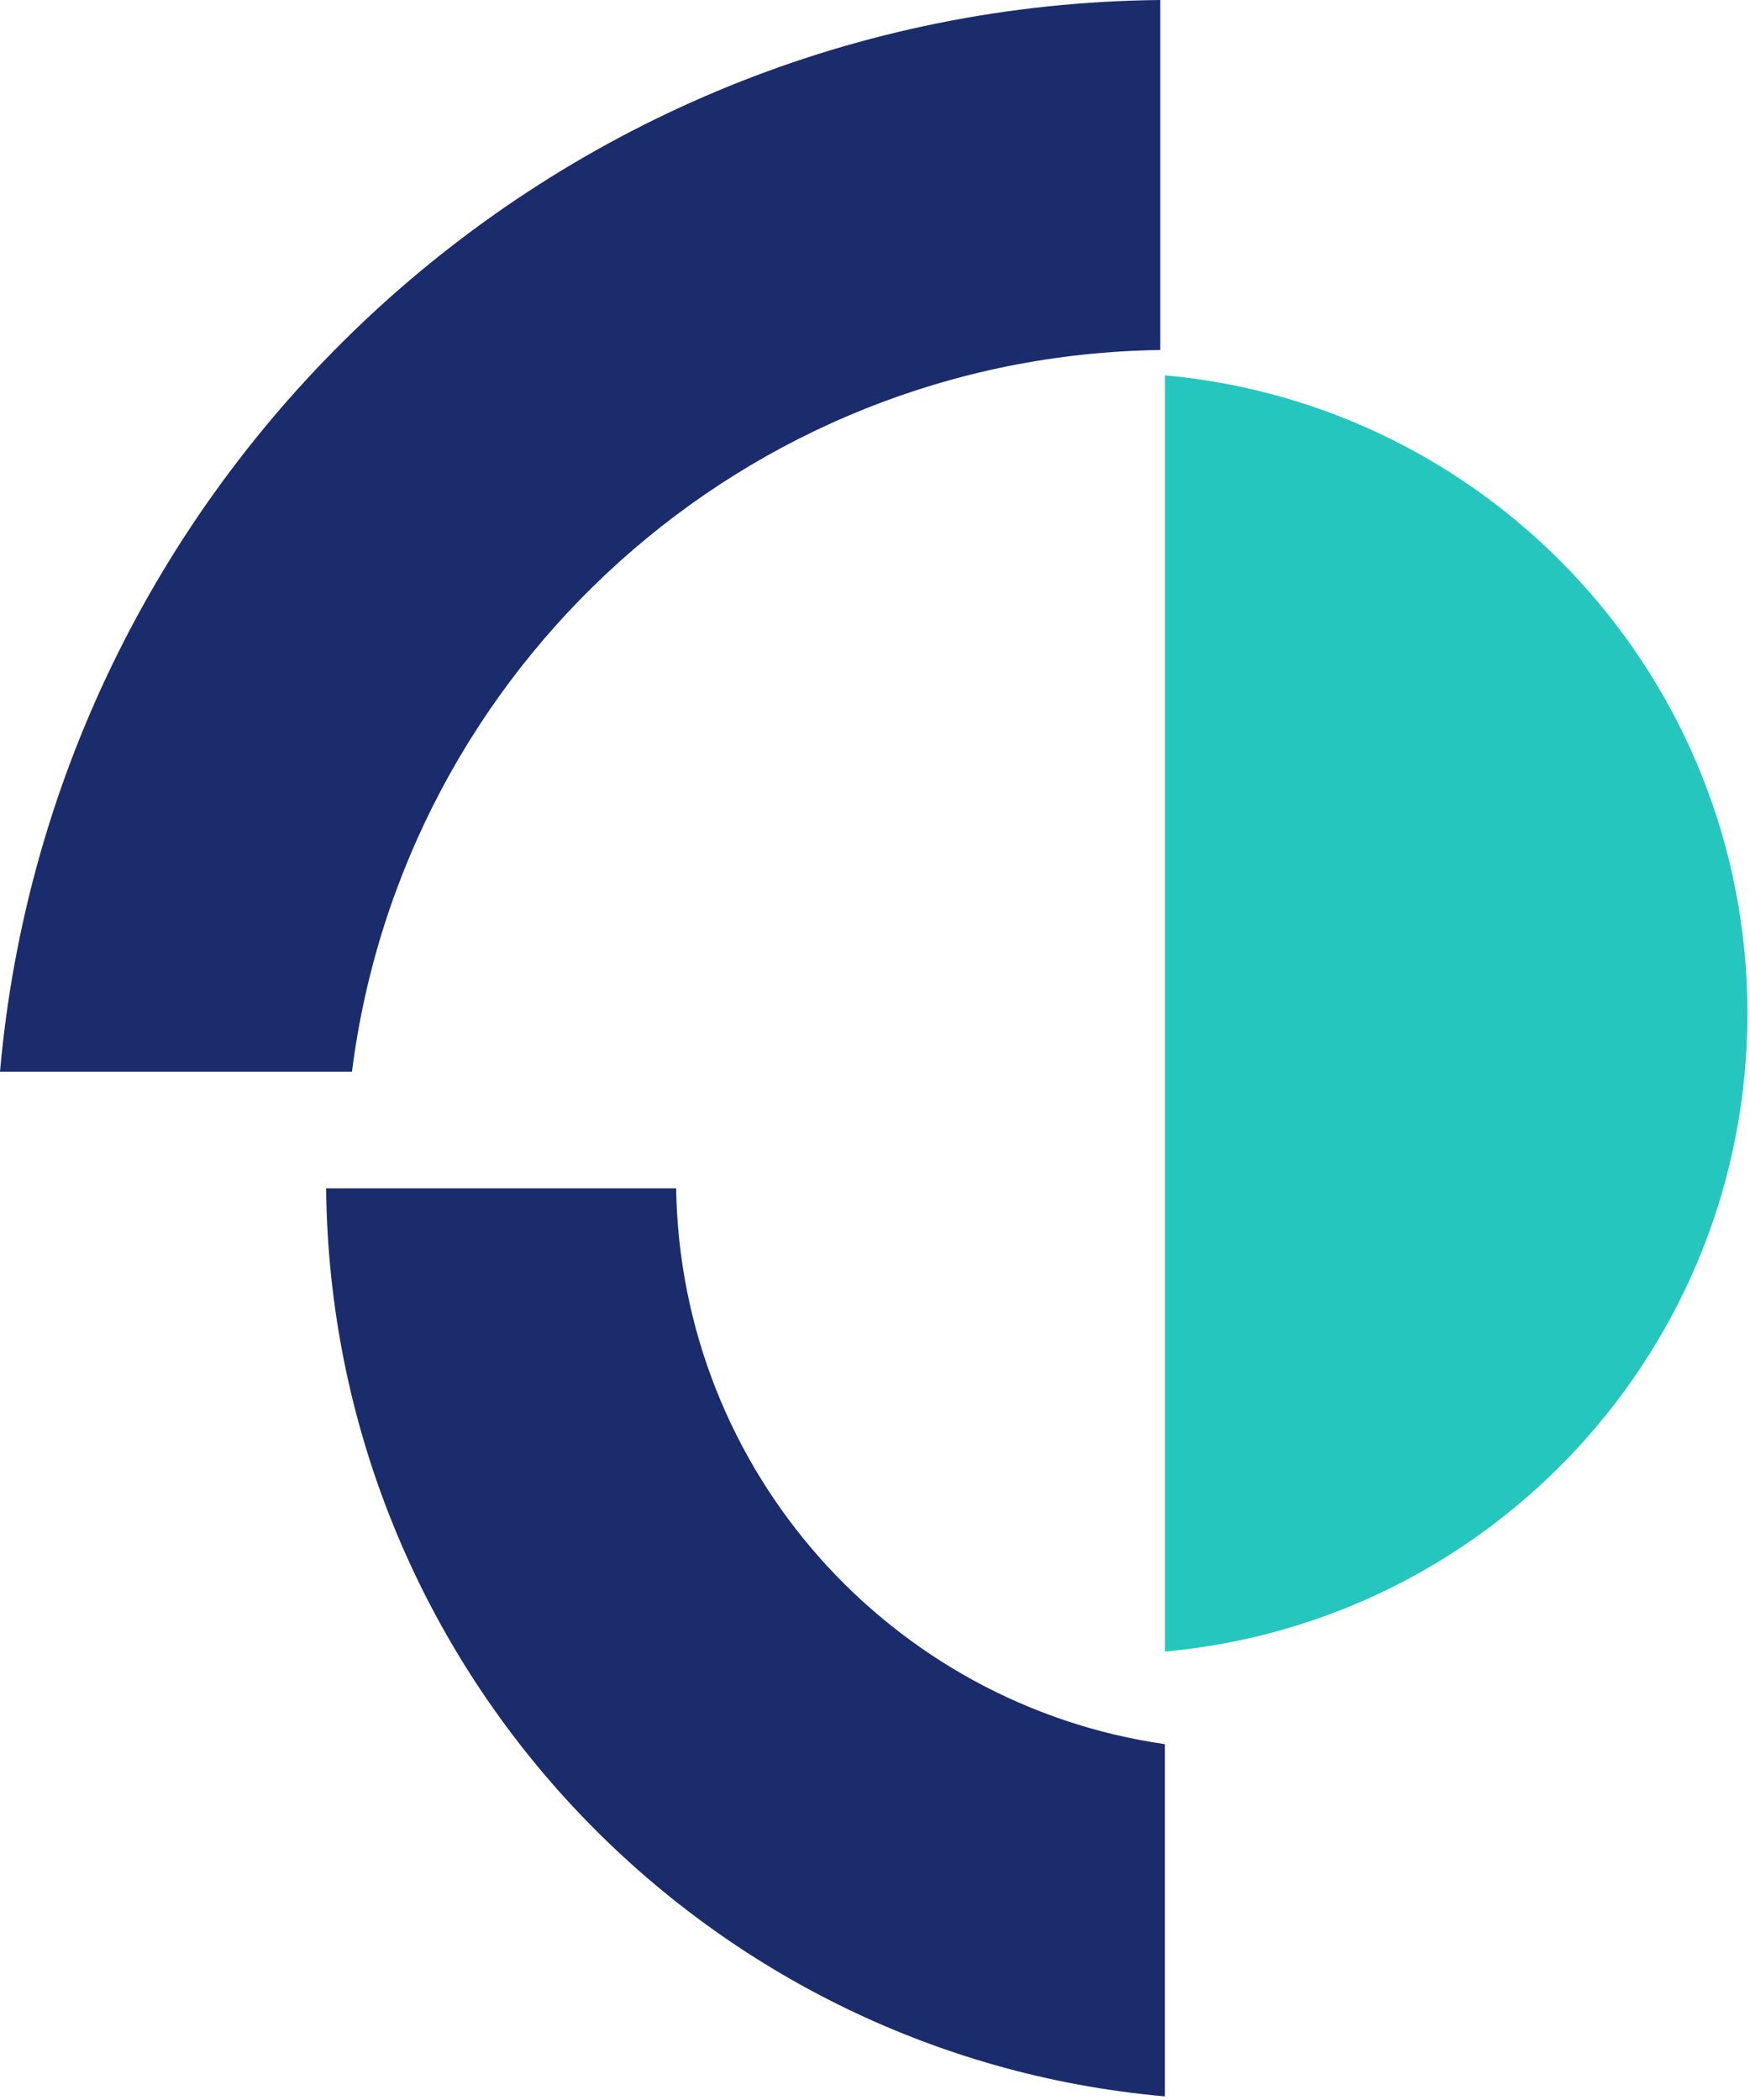 <svg width="30" height="36" viewBox="0 0 30 36" fill="none" xmlns="http://www.w3.org/2000/svg">
<path fill-rule="evenodd" clip-rule="evenodd" d="M19.971 28.312C25.569 27.808 29.956 23.103 29.956 17.373C29.956 11.644 25.569 6.939 19.971 6.435V28.312Z" fill="#25C6BE"/>
<path fill-rule="evenodd" clip-rule="evenodd" d="M19.891 -1.81999e-08C9.448 0.101 0.904 8.139 5.80076e-09 18.371H6.034C6.909 11.459 12.764 6.099 19.891 6V-1.81999e-08Z" fill="#1B2C6C"/>
<path fill-rule="evenodd" clip-rule="evenodd" d="M5.591 20.371C5.67 28.544 11.961 35.231 19.97 35.938L19.97 29.9C15.281 29.225 11.667 25.227 11.591 20.371L5.591 20.371ZM21.436 4.428L21.316 4.428C21.336 4.428 21.356 4.428 21.376 4.428C21.396 4.428 21.416 4.428 21.436 4.428Z" fill="#1B2C6C"/>
</svg>
